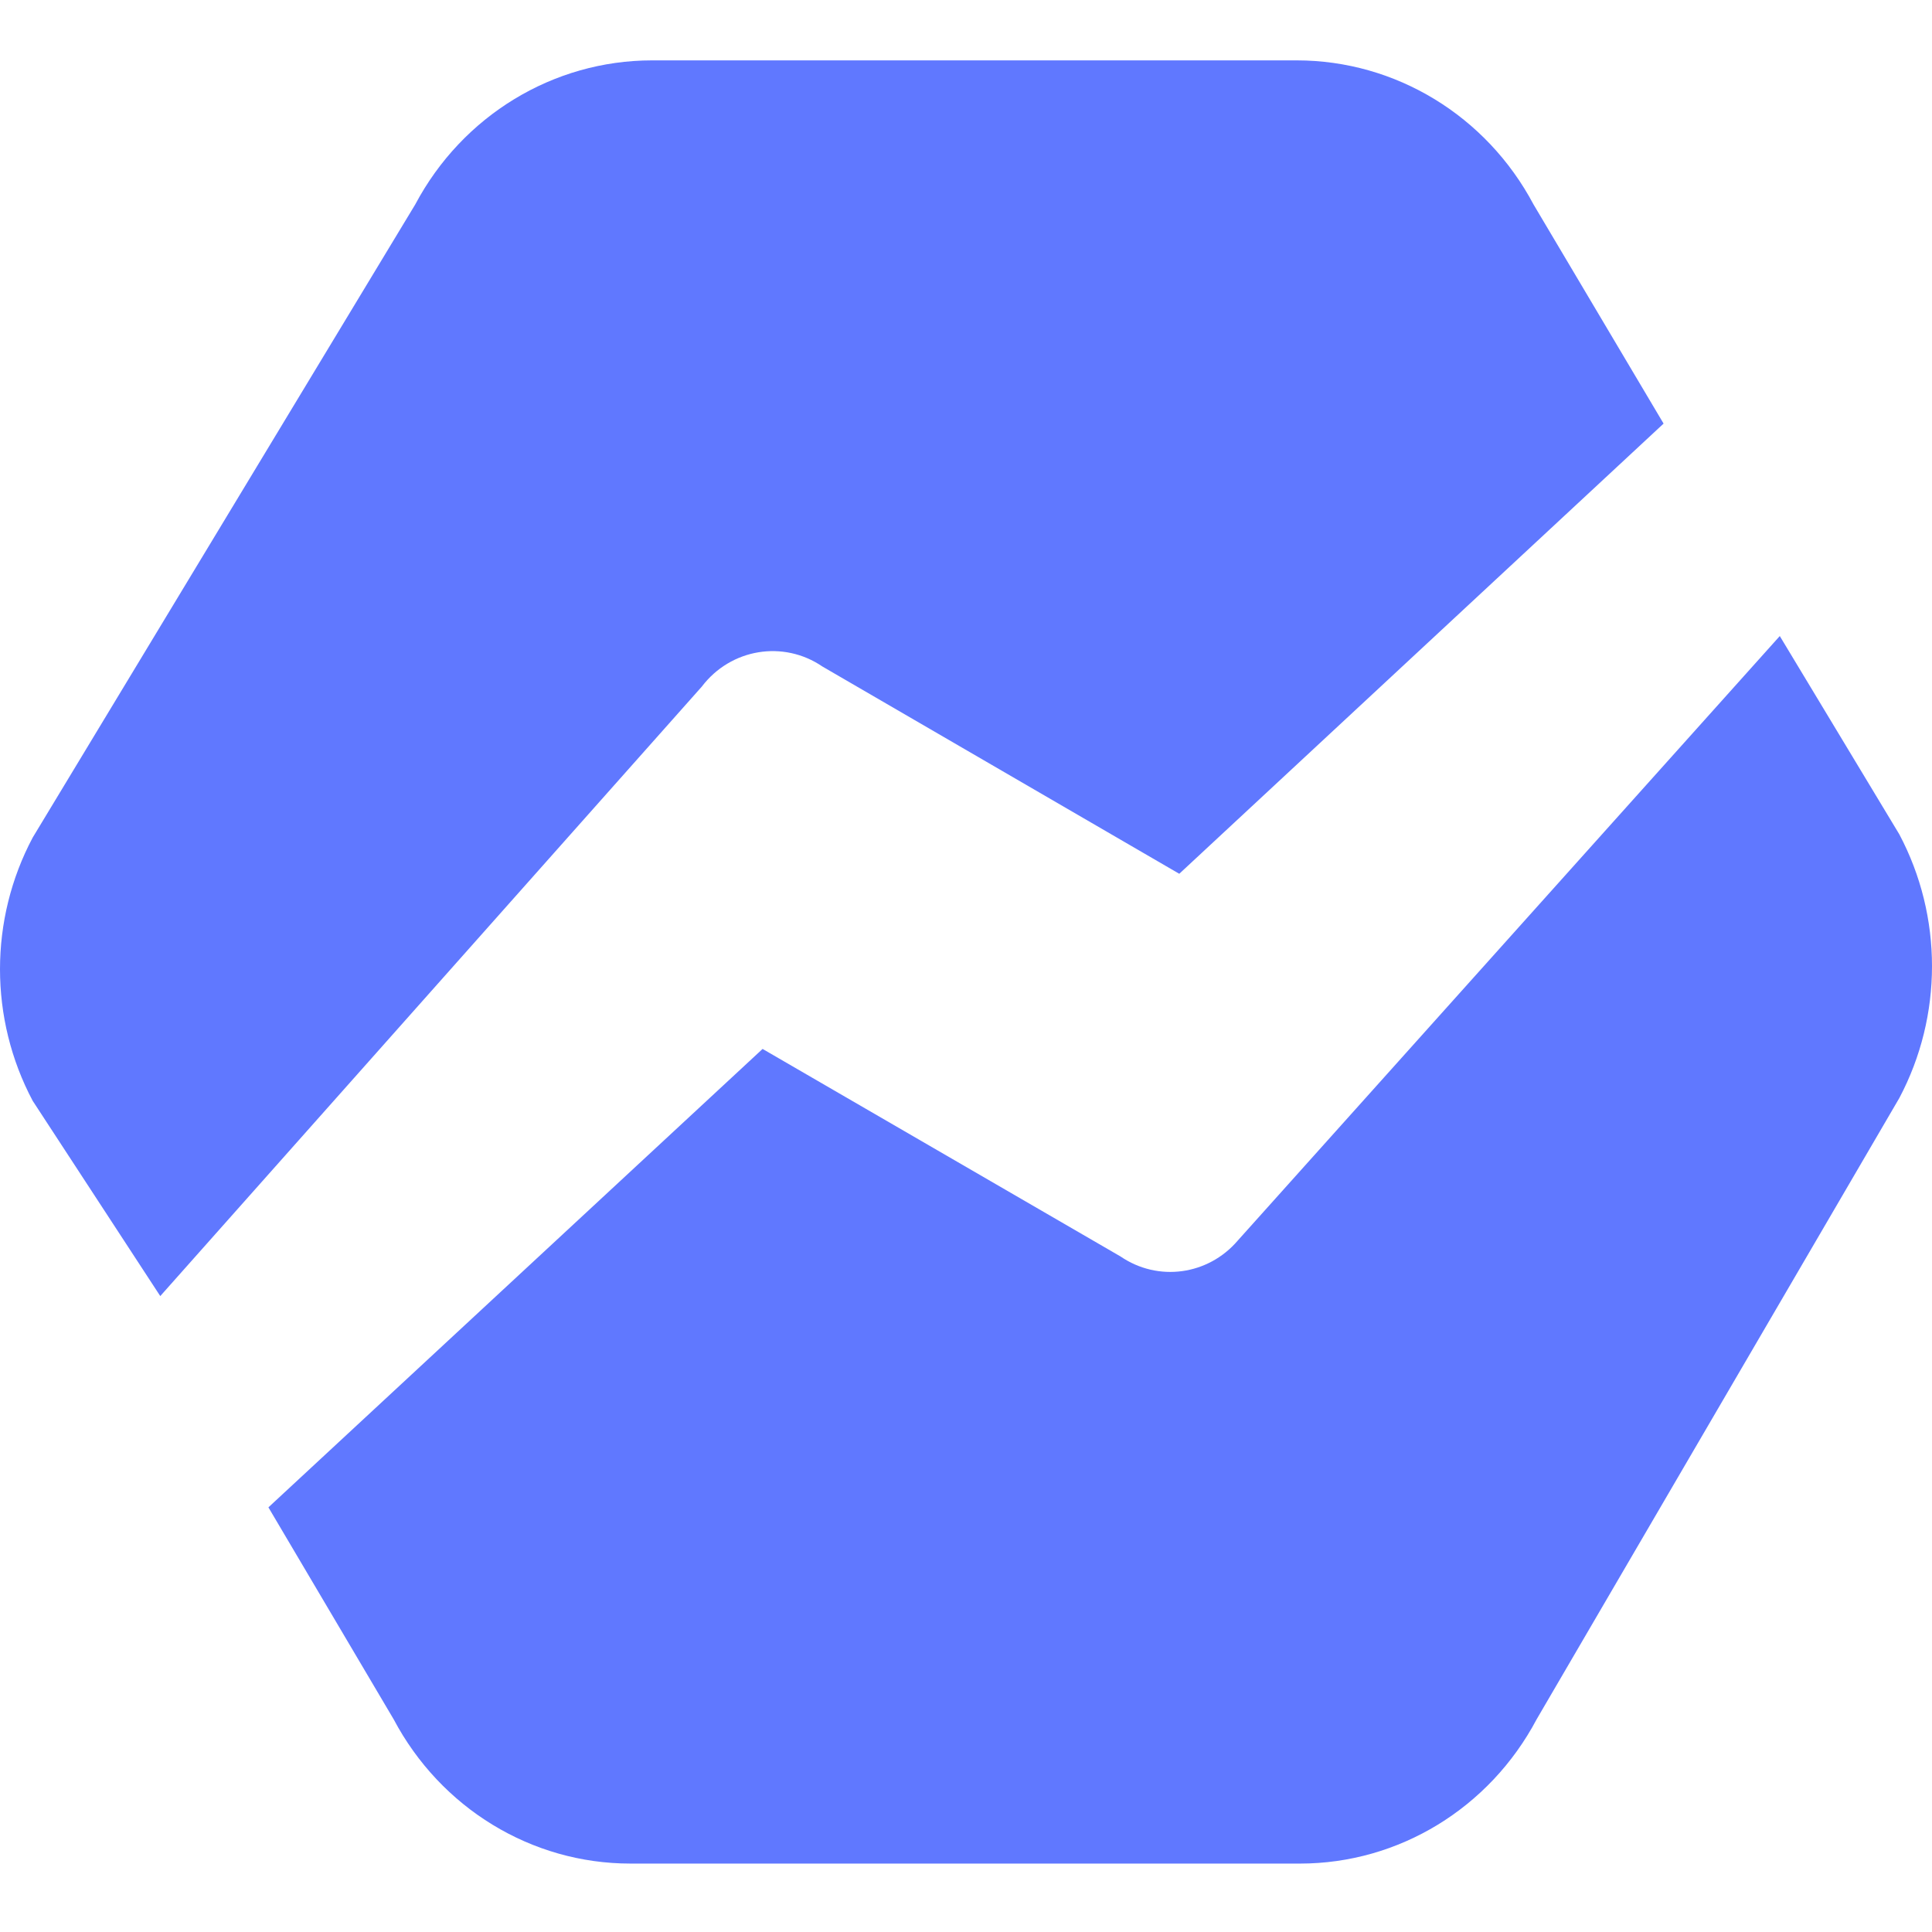 <svg xmlns="http://www.w3.org/2000/svg" width="256" height="256"><path fill="#6078FF" d="m235.831 84.28 15.84 26.275c5.772 10.894 5.772 24.044 0 34.939l-48.055 82.316c-6.244 11.786-18.277 19.123-31.356 19.123H83.515c-13.08 0-25.11-7.337-31.356-19.123l-16.593-28.078 65.48-60.743 47.43 27.5c4.964 3.394 11.61 2.49 15.538-2.113l71.817-80.097zM92.998 90.974l-71.762 80.763-16.903-25.87c-5.777-10.879-5.777-24.01 0-34.887L55.02 27.094C61.27 15.327 73.31 8 86.4 8h85.422c13.09 0 25.131 7.327 31.38 19.094l17.231 29.034-64.174 59.653-47.278-27.46c-5.184-3.537-12.158-2.38-15.984 2.654z"/></svg>